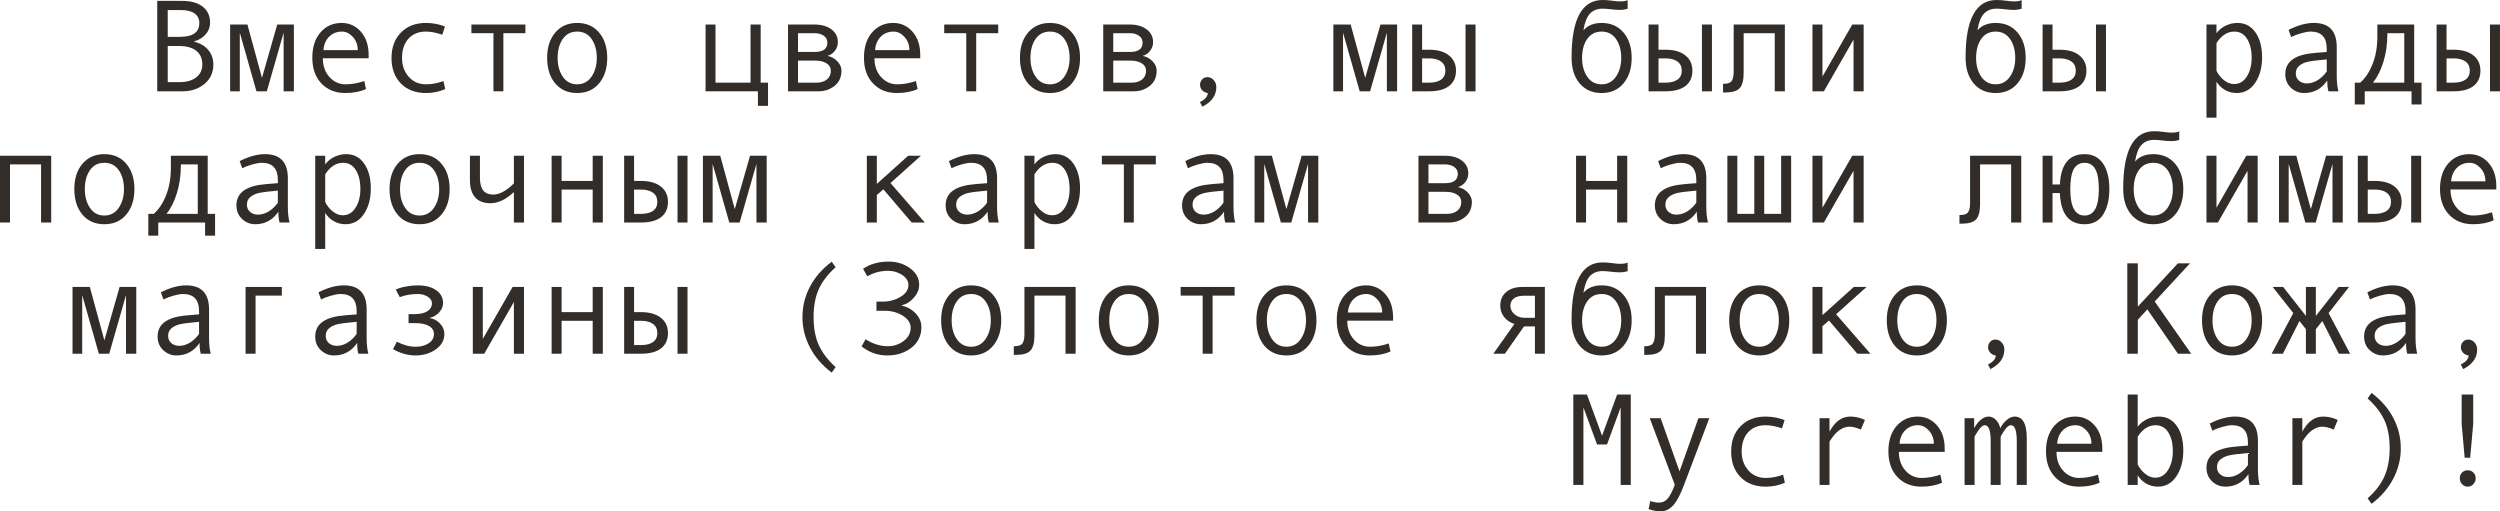<?xml version="1.0" encoding="UTF-8"?> <svg xmlns="http://www.w3.org/2000/svg" viewBox="0 0 228.641 46.764" fill="none"><path d="M17.748 3.814C18.299 3.943 18.73 4.193 19.043 4.564C19.355 4.936 19.512 5.377 19.512 5.889C19.512 6.639 19.238 7.236 18.691 7.682C18.148 8.127 17.494 8.35 16.729 8.35H14.379V0.082H16.67C17.467 0.082 18.09 0.258 18.539 0.609C18.988 0.957 19.213 1.449 19.213 2.086C19.213 2.477 19.082 2.824 18.82 3.129C18.562 3.434 18.205 3.654 17.748 3.791V3.814ZM15.34 3.369H16.465C17.641 3.369 18.229 2.949 18.229 2.109C18.229 1.727 18.084 1.434 17.795 1.23C17.506 1.023 17.082 0.92 16.523 0.92H15.34V3.369ZM15.34 7.512H16.43C17.066 7.512 17.57 7.367 17.941 7.078C18.316 6.789 18.504 6.393 18.504 5.889C18.504 5.354 18.32 4.939 17.953 4.646C17.586 4.354 17.055 4.207 16.359 4.207H15.34V7.512Z" fill="#322D29"></path><path d="M26.877 8.35H25.939V2.988L24.404 8.35H23.455L21.932 2.988V8.35H21.047V2.244H22.629L23.959 7.125L25.354 2.244H26.877V8.35Z" fill="#322D29"></path><path d="M33.715 5.326H29.525C29.525 6.018 29.725 6.588 30.123 7.037C30.525 7.486 31.018 7.711 31.6 7.711C32.154 7.711 32.727 7.611 33.316 7.412L33.474 8.145C32.935 8.387 32.307 8.508 31.588 8.508C30.682 8.508 29.951 8.217 29.396 7.635C28.842 7.053 28.564 6.268 28.564 5.279C28.564 4.311 28.812 3.539 29.308 2.965C29.808 2.387 30.453 2.098 31.242 2.098C31.945 2.098 32.533 2.365 33.006 2.9C33.478 3.436 33.715 4.148 33.715 5.039V5.326ZM32.719 4.582C32.719 4.105 32.57 3.705 32.274 3.381C31.976 3.053 31.645 2.889 31.277 2.889C30.805 2.889 30.412 3.045 30.1 3.357C29.791 3.67 29.619 4.078 29.584 4.582H32.719Z" fill="#322D29"></path><path d="M40.717 8.145C40.186 8.387 39.602 8.508 38.965 8.508C38.004 8.508 37.236 8.217 36.662 7.635C36.092 7.049 35.807 6.271 35.807 5.303C35.807 4.334 36.094 3.559 36.668 2.977C37.246 2.391 38.004 2.098 38.941 2.098C39.555 2.098 40.139 2.205 40.693 2.42L40.453 3.176C39.898 2.984 39.398 2.889 38.953 2.889C38.281 2.889 37.748 3.105 37.354 3.539C36.963 3.973 36.768 4.561 36.768 5.303C36.768 5.982 36.971 6.555 37.377 7.02C37.783 7.48 38.312 7.711 38.965 7.711C39.48 7.711 40.012 7.611 40.559 7.412L40.717 8.145Z" fill="#322D29"></path><path d="M48.053 3.035H46.037V8.35H45.129V3.035H43.113V2.244H48.053V3.035Z" fill="#322D29"></path><path d="M52.787 2.098C53.627 2.098 54.295 2.391 54.791 2.977C55.287 3.562 55.535 4.334 55.535 5.291C55.535 6.256 55.287 7.033 54.791 7.623C54.295 8.213 53.627 8.508 52.787 8.508C51.943 8.508 51.273 8.215 50.777 7.629C50.285 7.039 50.039 6.26 50.039 5.291C50.039 4.33 50.287 3.559 50.783 2.977C51.279 2.391 51.947 2.098 52.787 2.098ZM52.787 7.711C53.342 7.711 53.779 7.477 54.1 7.008C54.42 6.539 54.58 5.971 54.58 5.303C54.58 4.6 54.422 4.021 54.105 3.568C53.789 3.115 53.35 2.889 52.787 2.889C52.221 2.889 51.781 3.113 51.469 3.562C51.156 4.008 51 4.588 51 5.303C51 5.982 51.158 6.555 51.475 7.02C51.791 7.48 52.229 7.711 52.787 7.711Z" fill="#322D29"></path><path d="M70.242 9.68H69.316V8.35H64.529V2.244H65.437V7.559H68.643V2.244H69.568V7.559H70.242V9.68Z" fill="#322D29"></path><path d="M75.68 5.109C76.047 5.187 76.351 5.357 76.594 5.619C76.836 5.881 76.957 6.158 76.957 6.451C76.957 7.057 76.746 7.525 76.324 7.857C75.906 8.186 75.42 8.35 74.865 8.35H72.07V2.244H74.496C75.133 2.244 75.647 2.391 76.037 2.684C76.432 2.977 76.629 3.369 76.629 3.861C76.629 4.154 76.537 4.418 76.353 4.652C76.17 4.887 75.945 5.039 75.68 5.109ZM72.984 4.752H74.52C75.285 4.752 75.668 4.467 75.668 3.896C75.668 3.631 75.559 3.422 75.34 3.27C75.121 3.113 74.836 3.035 74.484 3.035H72.984V4.752ZM72.984 7.559H74.701C75.076 7.559 75.383 7.463 75.621 7.271C75.863 7.08 75.984 6.816 75.984 6.48C75.984 6.184 75.851 5.953 75.586 5.789C75.324 5.625 74.98 5.543 74.555 5.543H72.984V7.559Z" fill="#322D29"></path><path d="M84.164 5.326H79.974C79.974 6.018 80.174 6.588 80.572 7.037C80.975 7.486 81.467 7.711 82.049 7.711C82.603 7.711 83.176 7.611 83.766 7.412L83.924 8.145C83.385 8.387 82.756 8.508 82.037 8.508C81.131 8.508 80.4 8.217 79.846 7.635C79.291 7.053 79.014 6.268 79.014 5.279C79.014 4.311 79.262 3.539 79.758 2.965C80.258 2.387 80.902 2.098 81.691 2.098C82.395 2.098 82.982 2.365 83.455 2.9C83.928 3.436 84.164 4.148 84.164 5.039V5.326ZM83.168 4.582C83.168 4.105 83.02 3.705 82.723 3.381C82.426 3.053 82.094 2.889 81.727 2.889C81.254 2.889 80.861 3.045 80.549 3.357C80.24 3.67 80.068 4.078 80.033 4.582H83.168Z" fill="#322D29"></path><path d="M91.295 3.035H89.279V8.35H88.371V3.035H86.355V2.244H91.295V3.035Z" fill="#322D29"></path><path d="M96.029 2.098C96.869 2.098 97.537 2.391 98.033 2.977C98.529 3.562 98.777 4.334 98.777 5.291C98.777 6.256 98.529 7.033 98.033 7.623C97.537 8.213 96.869 8.508 96.029 8.508C95.185 8.508 94.516 8.215 94.02 7.629C93.527 7.039 93.281 6.26 93.281 5.291C93.281 4.33 93.529 3.559 94.025 2.977C94.522 2.391 95.189 2.098 96.029 2.098ZM96.029 7.711C96.584 7.711 97.022 7.477 97.342 7.008C97.662 6.539 97.822 5.971 97.822 5.303C97.822 4.6 97.664 4.021 97.348 3.568C97.031 3.115 96.592 2.889 96.029 2.889C95.463 2.889 95.024 3.113 94.711 3.562C94.398 4.008 94.242 4.588 94.242 5.303C94.242 5.982 94.4 6.555 94.717 7.02C95.033 7.48 95.471 7.711 96.029 7.711Z" fill="#322D29"></path><path d="M104.508 5.109C104.875 5.187 105.18 5.357 105.422 5.619C105.664 5.881 105.785 6.158 105.785 6.451C105.785 7.057 105.574 7.525 105.152 7.857C104.734 8.186 104.248 8.35 103.693 8.35H100.898V2.244H103.324C103.961 2.244 104.475 2.391 104.865 2.684C105.26 2.977 105.457 3.369 105.457 3.861C105.457 4.154 105.365 4.418 105.182 4.652C104.998 4.887 104.773 5.039 104.508 5.109ZM101.813 4.752H103.348C104.113 4.752 104.496 4.467 104.496 3.896C104.496 3.631 104.387 3.422 104.168 3.27C103.949 3.113 103.664 3.035 103.313 3.035H101.813V4.752ZM101.813 7.559H103.529C103.904 7.559 104.211 7.463 104.449 7.271C104.691 7.08 104.813 6.816 104.813 6.48C104.813 6.184 104.68 5.953 104.414 5.789C104.152 5.625 103.809 5.543 103.383 5.543H101.813V7.559Z" fill="#322D29"></path><path d="M110.455 8.508C110.252 8.484 110.084 8.4 109.951 8.256C109.818 8.111 109.752 7.947 109.752 7.764C109.752 7.564 109.816 7.396 109.945 7.26C110.074 7.123 110.236 7.055 110.432 7.055C110.65 7.055 110.84 7.145 111 7.324C111.16 7.5 111.24 7.713 111.24 7.963C111.24 8.729 110.814 9.326 109.963 9.756L109.74 9.334C110.217 9.1 110.455 8.824 110.455 8.508Z" fill="#322D29"></path><path d="M127.775 8.35H126.838V2.988L125.303 8.35H124.354L122.83 2.988V8.35H121.945V2.244H123.527L124.858 7.125L126.252 2.244H127.775V8.35Z" fill="#322D29"></path><path d="M134.947 8.35H134.033V2.244H134.947V8.35ZM130.061 4.547H130.699C131.477 4.547 132.08 4.719 132.51 5.063C132.943 5.402 133.16 5.869 133.16 6.463C133.16 7.068 132.949 7.535 132.527 7.863C132.106 8.188 131.5 8.35 130.711 8.35H129.152V2.244H130.061V4.547ZM130.061 7.559H130.699C131.168 7.559 131.533 7.467 131.795 7.283C132.057 7.096 132.188 6.822 132.188 6.463C132.188 6.096 132.055 5.816 131.789 5.625C131.527 5.434 131.164 5.338 130.699 5.338H130.061V7.559Z" fill="#322D29"></path><path d="M144.814 2.771C145.209 2.322 145.764 2.098 146.478 2.098C147.318 2.098 147.986 2.391 148.482 2.977C148.978 3.562 149.227 4.334 149.227 5.291C149.227 6.256 148.978 7.033 148.482 7.623C147.986 8.213 147.318 8.508 146.478 8.508C145.635 8.508 144.965 8.215 144.469 7.629C143.977 7.039 143.73 6.26 143.73 5.291V5.256C143.73 1.752 144.676 0 146.566 0C146.844 0 147.146 0.023 147.475 0.07C147.744 0.109 147.976 0.129 148.172 0.129C148.473 0.129 148.701 0.09 148.858 0.012V0.803C148.615 0.873 148.387 0.908 148.172 0.908C147.918 0.908 147.621 0.887 147.281 0.844C146.992 0.809 146.758 0.791 146.578 0.791C146.086 0.791 145.697 0.943 145.412 1.248C145.127 1.549 144.928 2.057 144.814 2.771ZM146.478 7.711C147.033 7.711 147.471 7.477 147.791 7.008C148.111 6.539 148.272 5.971 148.272 5.303C148.272 4.6 148.113 4.021 147.797 3.568C147.48 3.115 147.041 2.889 146.478 2.889C145.912 2.889 145.473 3.113 145.16 3.562C144.848 4.008 144.691 4.588 144.691 5.303C144.691 5.982 144.85 6.555 145.166 7.02C145.482 7.48 145.92 7.711 146.478 7.711Z" fill="#322D29"></path><path d="M156.568 8.35H155.654V2.244H156.568V8.35ZM151.682 4.547H152.32C153.098 4.547 153.701 4.719 154.131 5.063C154.565 5.402 154.781 5.869 154.781 6.463C154.781 7.068 154.57 7.535 154.149 7.863C153.726 8.188 153.121 8.35 152.332 8.35H150.773V2.244H151.682V4.547ZM151.682 7.559H152.32C152.789 7.559 153.154 7.467 153.416 7.283C153.678 7.096 153.809 6.822 153.809 6.463C153.809 6.096 153.676 5.816 153.41 5.625C153.148 5.434 152.785 5.338 152.32 5.338H151.682V7.559Z" fill="#322D29"></path><path d="M163.236 8.35H162.311V3.035H159.469V6.645C159.469 7.344 159.344 7.82 159.094 8.074C158.848 8.328 158.42 8.455 157.811 8.455H157.582V7.664H157.641C158.012 7.664 158.256 7.578 158.373 7.406C158.494 7.234 158.555 6.949 158.555 6.551V2.244H163.236V8.35Z" fill="#322D29"></path><path d="M170.443 8.35H169.518V3.621L166.805 8.35H165.762V2.244H166.676V6.996L169.4 2.244H170.443V8.35Z" fill="#322D29"></path><path d="M180.849 2.771C181.244 2.322 181.799 2.098 182.514 2.098C183.354 2.098 184.021 2.391 184.517 2.977C185.014 3.562 185.262 4.334 185.262 5.291C185.262 6.256 185.014 7.033 184.517 7.623C184.021 8.213 183.354 8.508 182.514 8.508C181.67 8.508 181 8.215 180.504 7.629C180.012 7.039 179.766 6.26 179.766 5.291V5.256C179.766 1.752 180.711 0 182.602 0C182.879 0 183.182 0.023 183.51 0.07C183.779 0.109 184.012 0.129 184.207 0.129C184.508 0.129 184.736 0.09 184.893 0.012V0.803C184.65 0.873 184.422 0.908 184.207 0.908C183.953 0.908 183.656 0.887 183.316 0.844C183.027 0.809 182.793 0.791 182.613 0.791C182.121 0.791 181.732 0.943 181.447 1.248C181.162 1.549 180.963 2.057 180.849 2.771ZM182.514 7.711C183.068 7.711 183.506 7.477 183.826 7.008C184.146 6.539 184.307 5.971 184.307 5.303C184.307 4.6 184.148 4.021 183.832 3.568C183.516 3.115 183.076 2.889 182.514 2.889C181.947 2.889 181.508 3.113 181.195 3.562C180.883 4.008 180.727 4.588 180.727 5.303C180.727 5.982 180.885 6.555 181.201 7.02C181.518 7.48 181.955 7.711 182.514 7.711Z" fill="#322D29"></path><path d="M192.604 8.35H191.69V2.244H192.604V8.35ZM187.717 4.547H188.355C189.133 4.547 189.736 4.719 190.166 5.063C190.6 5.402 190.816 5.869 190.816 6.463C190.816 7.068 190.606 7.535 190.184 7.863C189.762 8.188 189.156 8.35 188.367 8.35H186.809V2.244H187.717V4.547ZM187.717 7.559H188.355C188.824 7.559 189.189 7.467 189.451 7.283C189.713 7.096 189.844 6.822 189.844 6.463C189.844 6.096 189.711 5.816 189.445 5.625C189.184 5.434 188.82 5.338 188.355 5.338H187.717V7.559Z" fill="#322D29"></path><path d="M202.711 3.035C202.914 2.754 203.188 2.527 203.531 2.355C203.879 2.184 204.244 2.098 204.627 2.098C205.33 2.098 205.881 2.389 206.279 2.971C206.682 3.549 206.883 4.303 206.883 5.232C206.883 6.17 206.672 6.951 206.25 7.576C205.832 8.197 205.268 8.508 204.557 8.508C204.178 8.508 203.822 8.414 203.49 8.227C203.162 8.035 202.902 7.783 202.711 7.471V10.764H201.797V2.244H202.711V3.035ZM202.711 3.943V6.48C202.883 6.824 203.115 7.111 203.408 7.342C203.701 7.572 204.004 7.687 204.317 7.687C204.809 7.687 205.199 7.457 205.488 6.996C205.781 6.535 205.928 5.963 205.928 5.279C205.928 4.576 205.789 4.002 205.512 3.557C205.234 3.111 204.848 2.889 204.351 2.889C203.707 2.889 203.16 3.24 202.711 3.943Z" fill="#322D29"></path><path d="M213.861 8.35H212.953C212.879 8.104 212.842 7.775 212.842 7.365C212.322 8.127 211.615 8.508 210.721 8.508C210.268 8.508 209.867 8.348 209.52 8.027C209.176 7.703 209.004 7.287 209.004 6.779C209.004 6.479 209.064 6.213 209.185 5.982C209.307 5.752 209.484 5.559 209.719 5.402C209.953 5.242 210.238 5.117 210.574 5.027C210.91 4.934 211.309 4.869 211.769 4.834L212.795 4.752V4.459C212.795 3.412 212.307 2.889 211.33 2.889C211.1 2.889 210.807 2.939 210.451 3.041C210.099 3.139 209.797 3.256 209.543 3.393L209.303 2.736C210.135 2.311 210.908 2.098 211.623 2.098C213.014 2.098 213.709 2.834 213.709 4.307V6.932C213.709 7.463 213.76 7.936 213.861 8.35ZM212.795 6.539V5.432C211.971 5.506 211.404 5.576 211.096 5.643C210.791 5.705 210.525 5.824 210.299 6C210.076 6.176 209.965 6.414 209.965 6.715C209.965 6.988 210.061 7.209 210.252 7.377C210.443 7.545 210.687 7.629 210.984 7.629C211.309 7.629 211.631 7.533 211.951 7.342C212.271 7.146 212.553 6.879 212.795 6.539Z" fill="#322D29"></path><path d="M221.467 9.551H220.553V8.35H216.27V9.551H215.361V7.559H215.853C216.318 7.16 216.695 6.594 216.984 5.859C217.277 5.125 217.424 4.291 217.424 3.357V2.244H220.793V7.559H221.467V9.551ZM219.885 7.559V3.035H218.338V3.141C218.338 4.059 218.215 4.906 217.969 5.684C217.727 6.457 217.412 7.082 217.025 7.559H219.885Z" fill="#322D29"></path><path d="M228.639 8.35H227.725V2.244H228.639V8.35ZM223.752 4.547H224.391C225.168 4.547 225.771 4.719 226.201 5.063C226.635 5.402 226.851 5.869 226.851 6.463C226.851 7.068 226.641 7.535 226.219 7.863C225.797 8.188 225.192 8.35 224.402 8.35H222.844V2.244H223.752V4.547ZM223.752 7.559H224.391C224.859 7.559 225.225 7.467 225.486 7.283C225.748 7.096 225.879 6.822 225.879 6.463C225.879 6.096 225.746 5.816 225.48 5.625C225.219 5.434 224.855 5.338 224.391 5.338H223.752V7.559Z" fill="#322D29"></path><path d="M4.682 20.35H3.756V15.035H0.914V20.35H0V14.244H4.682V20.35Z" fill="#322D29"></path><path d="M9.545 14.098C10.385 14.098 11.053 14.391 11.549 14.977C12.045 15.563 12.293 16.334 12.293 17.291C12.293 18.256 12.045 19.033 11.549 19.623C11.053 20.213 10.385 20.508 9.545 20.508C8.701 20.508 8.031 20.215 7.535 19.629C7.043 19.039 6.797 18.26 6.797 17.291C6.797 16.33 7.045 15.559 7.541 14.977C8.037 14.391 8.705 14.098 9.545 14.098ZM9.545 19.711C10.1 19.711 10.537 19.477 10.857 19.008C11.178 18.539 11.338 17.971 11.338 17.303C11.338 16.6 11.18 16.021 10.863 15.568C10.547 15.115 10.107 14.889 9.545 14.889C8.979 14.889 8.539 15.113 8.227 15.563C7.914 16.008 7.758 16.588 7.758 17.303C7.758 17.982 7.916 18.555 8.232 19.02C8.549 19.48 8.986 19.711 9.545 19.711Z" fill="#322D29"></path><path d="M19.67 21.551H18.756V20.35H14.473V21.551H13.564V19.559H14.057C14.521 19.16 14.898 18.594 15.188 17.859C15.48 17.125 15.627 16.291 15.627 15.357V14.244H18.996V19.559H19.67V21.551ZM18.088 19.559V15.035H16.541V15.141C16.541 16.059 16.418 16.906 16.172 17.684C15.93 18.457 15.615 19.082 15.229 19.559H18.088Z" fill="#322D29"></path><path d="M26.479 20.35H25.57C25.496 20.104 25.459 19.775 25.459 19.365C24.939 20.127 24.232 20.508 23.338 20.508C22.885 20.508 22.484 20.348 22.137 20.027C21.793 19.703 21.621 19.287 21.621 18.779C21.621 18.479 21.682 18.213 21.803 17.982C21.924 17.752 22.102 17.559 22.336 17.402C22.57 17.242 22.855 17.117 23.191 17.027C23.527 16.934 23.926 16.869 24.387 16.834L25.412 16.752V16.459C25.412 15.412 24.924 14.889 23.947 14.889C23.717 14.889 23.424 14.939 23.068 15.041C22.717 15.139 22.414 15.256 22.16 15.393L21.92 14.736C22.752 14.311 23.525 14.098 24.24 14.098C25.631 14.098 26.326 14.834 26.326 16.307V18.932C26.326 19.463 26.377 19.936 26.479 20.35ZM25.412 18.539V17.432C24.588 17.506 24.021 17.576 23.713 17.643C23.408 17.705 23.143 17.824 22.916 18C22.693 18.176 22.582 18.414 22.582 18.715C22.582 18.988 22.678 19.209 22.869 19.377C23.061 19.545 23.305 19.629 23.602 19.629C23.926 19.629 24.248 19.533 24.568 19.342C24.889 19.146 25.17 18.879 25.412 18.539Z" fill="#322D29"></path><path d="M29.742 15.035C29.945 14.754 30.219 14.527 30.562 14.355C30.91 14.184 31.275 14.098 31.658 14.098C32.361 14.098 32.912 14.389 33.311 14.971C33.713 15.549 33.914 16.303 33.914 17.232C33.914 18.17 33.703 18.951 33.281 19.576C32.863 20.197 32.299 20.508 31.588 20.508C31.209 20.508 30.853 20.414 30.521 20.227C30.193 20.035 29.934 19.783 29.742 19.471V22.764H28.828V14.244H29.742V15.035ZM29.742 15.943V18.48C29.914 18.824 30.147 19.111 30.439 19.342C30.732 19.572 31.035 19.688 31.348 19.688C31.84 19.688 32.231 19.457 32.519 18.996C32.813 18.535 32.959 17.963 32.959 17.279C32.959 16.576 32.82 16.002 32.543 15.557C32.266 15.111 31.879 14.889 31.383 14.889C30.738 14.889 30.191 15.24 29.742 15.943Z" fill="#322D29"></path><path d="M38.373 14.098C39.213 14.098 39.881 14.391 40.377 14.977C40.873 15.563 41.121 16.334 41.121 17.291C41.121 18.256 40.873 19.033 40.377 19.623C39.881 20.213 39.213 20.508 38.373 20.508C37.529 20.508 36.859 20.215 36.363 19.629C35.871 19.039 35.625 18.26 35.625 17.291C35.625 16.33 35.873 15.559 36.369 14.977C36.865 14.391 37.533 14.098 38.373 14.098ZM38.373 19.711C38.928 19.711 39.365 19.477 39.686 19.008C40.006 18.539 40.166 17.971 40.166 17.303C40.166 16.6 40.008 16.021 39.692 15.568C39.375 15.115 38.936 14.889 38.373 14.889C37.807 14.889 37.367 15.113 37.055 15.563C36.742 16.008 36.586 16.588 36.586 17.303C36.586 17.982 36.744 18.555 37.061 19.02C37.377 19.48 37.814 19.711 38.373 19.711Z" fill="#322D29"></path><path d="M47.924 20.35H46.998V17.566C46.275 18.246 45.559 18.586 44.848 18.586C44.242 18.586 43.779 18.408 43.459 18.053C43.139 17.693 42.978 17.172 42.978 16.488V14.244H43.893V16.219C43.893 16.762 43.992 17.16 44.191 17.414C44.391 17.668 44.703 17.795 45.129 17.795C45.68 17.795 46.303 17.455 46.998 16.775V14.244H47.924V20.35Z" fill="#322D29"></path><path d="M55.131 20.35H54.205V17.338H51.363V20.35H50.449V14.244H51.363V16.547H54.205V14.244H55.131V20.35Z" fill="#322D29"></path><path d="M62.877 20.35H61.963V14.244H62.877V20.35ZM57.99 16.547H58.629C59.406 16.547 60.01 16.719 60.439 17.062C60.873 17.402 61.09 17.869 61.09 18.463C61.09 19.068 60.879 19.535 60.457 19.863C60.035 20.187 59.43 20.35 58.641 20.35H57.082V14.244H57.99V16.547ZM57.99 19.559H58.629C59.098 19.559 59.463 19.467 59.725 19.283C59.986 19.096 60.117 18.822 60.117 18.463C60.117 18.096 59.984 17.816 59.719 17.625C59.457 17.434 59.094 17.338 58.629 17.338H57.99V19.559Z" fill="#322D29"></path><path d="M70.119 20.35H69.182V14.988L67.646 20.35H66.697L65.174 14.988V20.35H64.289V14.244H65.871L67.201 19.125L68.596 14.244H70.119V20.35Z" fill="#322D29"></path><path d="M84.58 20.35H83.379L80.789 17.314L80.191 17.83V20.35H79.277V14.244H80.191V16.822L83.057 14.244H84.223L81.44 16.74L84.58 20.35Z" fill="#322D29"></path><path d="M91.342 20.35H90.433C90.359 20.104 90.322 19.775 90.322 19.365C89.803 20.127 89.096 20.508 88.201 20.508C87.748 20.508 87.348 20.348 87 20.027C86.656 19.703 86.484 19.287 86.484 18.779C86.484 18.479 86.545 18.213 86.666 17.982C86.787 17.752 86.965 17.559 87.199 17.402C87.434 17.242 87.719 17.117 88.055 17.027C88.391 16.934 88.789 16.869 89.25 16.834L90.275 16.752V16.459C90.275 15.412 89.787 14.889 88.811 14.889C88.58 14.889 88.287 14.939 87.932 15.041C87.58 15.139 87.277 15.256 87.023 15.393L86.783 14.736C87.615 14.311 88.389 14.098 89.104 14.098C90.494 14.098 91.189 14.834 91.189 16.307V18.932C91.189 19.463 91.24 19.936 91.342 20.35ZM90.275 18.539V17.432C89.451 17.506 88.885 17.576 88.576 17.643C88.272 17.705 88.006 17.824 87.779 18C87.557 18.176 87.445 18.414 87.445 18.715C87.445 18.988 87.541 19.209 87.733 19.377C87.924 19.545 88.168 19.629 88.465 19.629C88.789 19.629 89.111 19.533 89.432 19.342C89.752 19.146 90.033 18.879 90.275 18.539Z" fill="#322D29"></path><path d="M94.605 15.035C94.809 14.754 95.082 14.527 95.426 14.355C95.773 14.184 96.139 14.098 96.522 14.098C97.224 14.098 97.775 14.389 98.174 14.971C98.576 15.549 98.777 16.303 98.777 17.232C98.777 18.17 98.566 18.951 98.145 19.576C97.727 20.197 97.162 20.508 96.451 20.508C96.072 20.508 95.717 20.414 95.385 20.227C95.057 20.035 94.797 19.783 94.605 19.471V22.764H93.691V14.244H94.605V15.035ZM94.605 15.943V18.48C94.777 18.824 95.01 19.111 95.303 19.342C95.596 19.572 95.898 19.688 96.211 19.688C96.703 19.688 97.094 19.457 97.383 18.996C97.676 18.535 97.822 17.963 97.822 17.279C97.822 16.576 97.684 16.002 97.406 15.557C97.129 15.111 96.742 14.889 96.246 14.889C95.602 14.889 95.055 15.24 94.605 15.943Z" fill="#322D29"></path><path d="M105.709 15.035H103.693V20.35H102.785V15.035H100.77V14.244H105.709V15.035Z" fill="#322D29"></path><path d="M112.963 20.35H112.055C111.98 20.104 111.943 19.775 111.943 19.365C111.424 20.127 110.717 20.508 109.822 20.508C109.369 20.508 108.969 20.348 108.621 20.027C108.277 19.703 108.106 19.287 108.106 18.779C108.106 18.479 108.166 18.213 108.287 17.982C108.408 17.752 108.586 17.559 108.82 17.402C109.055 17.242 109.34 17.117 109.676 17.027C110.012 16.934 110.41 16.869 110.871 16.834L111.896 16.752V16.459C111.896 15.412 111.408 14.889 110.432 14.889C110.201 14.889 109.908 14.939 109.553 15.041C109.201 15.139 108.898 15.256 108.645 15.393L108.404 14.736C109.236 14.311 110.01 14.098 110.725 14.098C112.115 14.098 112.811 14.834 112.811 16.307V18.932C112.811 19.463 112.861 19.936 112.963 20.35ZM111.896 18.539V17.432C111.072 17.506 110.506 17.576 110.197 17.643C109.893 17.705 109.627 17.824 109.4 18C109.178 18.176 109.066 18.414 109.066 18.715C109.066 18.988 109.162 19.209 109.353 19.377C109.545 19.545 109.789 19.629 110.086 19.629C110.41 19.629 110.733 19.533 111.053 19.342C111.373 19.146 111.654 18.879 111.896 18.539Z" fill="#322D29"></path><path d="M120.568 20.35H119.631V14.988L118.096 20.35H117.146L115.623 14.988V20.35H114.738V14.244H116.32L117.65 19.125L119.045 14.244H120.568V20.35Z" fill="#322D29"></path><path d="M133.336 17.109C133.703 17.188 134.008 17.357 134.25 17.619C134.492 17.881 134.613 18.158 134.613 18.451C134.613 19.057 134.402 19.525 133.98 19.857C133.563 20.186 133.076 20.35 132.522 20.35H129.726V14.244H132.152C132.789 14.244 133.303 14.391 133.693 14.684C134.088 14.977 134.285 15.369 134.285 15.861C134.285 16.154 134.193 16.418 134.01 16.652C133.826 16.887 133.602 17.039 133.336 17.109ZM130.641 16.752H132.176C132.941 16.752 133.324 16.467 133.324 15.896C133.324 15.631 133.215 15.422 132.996 15.27C132.777 15.113 132.492 15.035 132.141 15.035H130.641V16.752ZM130.641 19.559H132.357C132.733 19.559 133.039 19.463 133.277 19.271C133.52 19.08 133.641 18.816 133.641 18.48C133.641 18.184 133.508 17.953 133.242 17.789C132.98 17.625 132.637 17.543 132.211 17.543H130.641V19.559Z" fill="#322D29"></path><path d="M148.822 20.35H147.897V17.338H145.055V20.35H144.141V14.244H145.055V16.547H147.897V14.244H148.822V20.35Z" fill="#322D29"></path><path d="M156.205 20.35H155.297C155.223 20.104 155.186 19.775 155.186 19.365C154.666 20.127 153.959 20.508 153.065 20.508C152.611 20.508 152.211 20.348 151.863 20.027C151.52 19.703 151.348 19.287 151.348 18.779C151.348 18.479 151.408 18.213 151.529 17.982C151.65 17.752 151.828 17.559 152.063 17.402C152.297 17.242 152.582 17.117 152.918 17.027C153.254 16.934 153.652 16.869 154.113 16.834L155.139 16.752V16.459C155.139 15.412 154.65 14.889 153.674 14.889C153.443 14.889 153.15 14.939 152.795 15.041C152.443 15.139 152.141 15.256 151.887 15.393L151.646 14.736C152.479 14.311 153.252 14.098 153.967 14.098C155.357 14.098 156.053 14.834 156.053 16.307V18.932C156.053 19.463 156.104 19.936 156.205 20.35ZM155.139 18.539V17.432C154.314 17.506 153.748 17.576 153.439 17.643C153.135 17.705 152.869 17.824 152.642 18C152.42 18.176 152.309 18.414 152.309 18.715C152.309 18.988 152.404 19.209 152.596 19.377C152.787 19.545 153.031 19.629 153.328 19.629C153.652 19.629 153.975 19.533 154.295 19.342C154.615 19.146 154.896 18.879 155.139 18.539Z" fill="#322D29"></path><path d="M163.811 20.35H157.98V14.244H158.889V19.559H160.441V14.244H161.35V19.559H162.897V14.244H163.811V20.35Z" fill="#322D29"></path><path d="M170.443 20.35H169.518V15.621L166.805 20.35H165.762V14.244H166.676V18.996L169.4 14.244H170.443V20.35Z" fill="#322D29"></path><path d="M184.857 20.35H183.932V15.035H181.09V18.645C181.09 19.344 180.965 19.82 180.715 20.074C180.469 20.328 180.041 20.455 179.432 20.455H179.203V19.664H179.262C179.633 19.664 179.877 19.578 179.994 19.406C180.115 19.234 180.176 18.949 180.176 18.551V14.244H184.857V20.35Z" fill="#322D29"></path><path d="M188.391 16.869C188.477 15.021 189.228 14.098 190.647 14.098C191.373 14.098 191.932 14.379 192.322 14.941C192.717 15.504 192.914 16.287 192.914 17.291C192.914 18.264 192.723 19.043 192.34 19.629C191.961 20.215 191.396 20.508 190.647 20.508C189.217 20.508 188.465 19.559 188.391 17.66H187.717V20.35H186.809V14.244H187.717V16.869H188.391ZM190.647 19.711C191.518 19.711 191.953 18.908 191.953 17.303C191.953 16.459 191.844 15.846 191.625 15.463C191.41 15.08 191.084 14.889 190.647 14.889C190.209 14.889 189.881 15.08 189.662 15.463C189.447 15.846 189.34 16.459 189.34 17.303C189.34 18.908 189.775 19.711 190.647 19.711Z" fill="#322D29"></path><path d="M195.264 14.771C195.658 14.322 196.213 14.098 196.928 14.098C197.768 14.098 198.436 14.391 198.932 14.977C199.428 15.563 199.676 16.334 199.676 17.291C199.676 18.256 199.428 19.033 198.932 19.623C198.436 20.213 197.768 20.508 196.928 20.508C196.084 20.508 195.414 20.215 194.918 19.629C194.426 19.039 194.18 18.26 194.18 17.291V17.256C194.18 13.752 195.125 12 197.016 12C197.293 12 197.596 12.023 197.924 12.07C198.193 12.109 198.426 12.129 198.621 12.129C198.922 12.129 199.15 12.09 199.307 12.012V12.803C199.065 12.873 198.836 12.908 198.621 12.908C198.367 12.908 198.07 12.887 197.73 12.844C197.441 12.809 197.207 12.791 197.027 12.791C196.535 12.791 196.146 12.943 195.861 13.248C195.576 13.549 195.377 14.057 195.264 14.771ZM196.928 19.711C197.483 19.711 197.92 19.477 198.24 19.008C198.561 18.539 198.721 17.971 198.721 17.303C198.721 16.6 198.563 16.021 198.246 15.568C197.93 15.115 197.49 14.889 196.928 14.889C196.361 14.889 195.922 15.113 195.609 15.563C195.297 16.008 195.141 16.588 195.141 17.303C195.141 17.982 195.299 18.555 195.615 19.02C195.932 19.48 196.369 19.711 196.928 19.711Z" fill="#322D29"></path><path d="M206.478 20.35H205.553V15.621L202.84 20.35H201.797V14.244H202.711V18.996L205.435 14.244H206.478V20.35Z" fill="#322D29"></path><path d="M214.26 20.35H213.322V14.988L211.787 20.35H210.838L209.314 14.988V20.35H208.43V14.244H210.012L211.342 19.125L212.736 14.244H214.26V20.35Z" fill="#322D29"></path><path d="M221.432 20.35H220.518V14.244H221.432V20.35ZM216.545 16.547H217.184C217.961 16.547 218.564 16.719 218.994 17.062C219.428 17.402 219.644 17.869 219.644 18.463C219.644 19.068 219.434 19.535 219.012 19.863C218.59 20.187 217.984 20.35 217.195 20.35H215.637V14.244H216.545V16.547ZM216.545 19.559H217.184C217.652 19.559 218.017 19.467 218.279 19.283C218.541 19.096 218.672 18.822 218.672 18.463C218.672 18.096 218.539 17.816 218.273 17.625C218.012 17.434 217.648 17.338 217.184 17.338H216.545V19.559Z" fill="#322D29"></path><path d="M228.305 17.326H224.115C224.115 18.018 224.314 18.588 224.713 19.037C225.115 19.486 225.607 19.711 226.19 19.711C226.744 19.711 227.317 19.611 227.906 19.412L228.064 20.145C227.525 20.387 226.896 20.508 226.178 20.508C225.271 20.508 224.541 20.217 223.986 19.635C223.432 19.053 223.154 18.268 223.154 17.279C223.154 16.311 223.402 15.539 223.898 14.965C224.398 14.387 225.043 14.098 225.832 14.098C226.535 14.098 227.123 14.365 227.596 14.9C228.068 15.436 228.305 16.148 228.305 17.039V17.326ZM227.309 16.582C227.309 16.105 227.16 15.705 226.863 15.381C226.566 15.053 226.234 14.889 225.867 14.889C225.394 14.889 225.002 15.045 224.69 15.357C224.381 15.67 224.209 16.078 224.174 16.582H227.309Z" fill="#322D29"></path><path d="M12.463 32.35H11.525V26.988L9.99 32.35H9.041L7.518 26.988V32.35H6.633V26.244H8.215L9.545 31.125L10.939 26.244H12.463V32.35Z" fill="#322D29"></path><path d="M19.271 32.35H18.363C18.289 32.103 18.252 31.775 18.252 31.365C17.732 32.127 17.025 32.508 16.131 32.508C15.678 32.508 15.277 32.348 14.93 32.027C14.586 31.703 14.414 31.287 14.414 30.779C14.414 30.478 14.475 30.213 14.596 29.982C14.717 29.752 14.895 29.559 15.129 29.402C15.363 29.242 15.648 29.117 15.984 29.027C16.32 28.934 16.719 28.869 17.18 28.834L18.205 28.752V28.459C18.205 27.412 17.717 26.889 16.74 26.889C16.51 26.889 16.217 26.939 15.861 27.041C15.51 27.139 15.207 27.256 14.953 27.393L14.713 26.736C15.545 26.311 16.318 26.098 17.033 26.098C18.424 26.098 19.119 26.834 19.119 28.307V30.932C19.119 31.463 19.17 31.935 19.271 32.35ZM18.205 30.539V29.432C17.381 29.506 16.814 29.576 16.506 29.643C16.201 29.705 15.936 29.824 15.709 30C15.486 30.176 15.375 30.414 15.375 30.715C15.375 30.988 15.471 31.209 15.662 31.377C15.854 31.545 16.098 31.629 16.395 31.629C16.719 31.629 17.041 31.533 17.361 31.342C17.682 31.147 17.963 30.879 18.205 30.539Z" fill="#322D29"></path><path d="M25.775 27.035H23.373V32.35H22.459V26.244H25.775V27.035Z" fill="#322D29"></path><path d="M33.686 32.35H32.777C32.703 32.103 32.666 31.775 32.666 31.365C32.146 32.127 31.439 32.508 30.545 32.508C30.092 32.508 29.691 32.348 29.344 32.027C29 31.703 28.828 31.287 28.828 30.779C28.828 30.478 28.889 30.213 29.01 29.982C29.131 29.752 29.308 29.559 29.543 29.402C29.777 29.242 30.063 29.117 30.398 29.027C30.734 28.934 31.133 28.869 31.594 28.834L32.619 28.752V28.459C32.619 27.412 32.131 26.889 31.154 26.889C30.924 26.889 30.631 26.939 30.275 27.041C29.924 27.139 29.621 27.256 29.367 27.393L29.127 26.736C29.959 26.311 30.732 26.098 31.447 26.098C32.838 26.098 33.533 26.834 33.533 28.307V30.932C33.533 31.463 33.584 31.935 33.686 32.35ZM32.619 30.539V29.432C31.795 29.506 31.229 29.576 30.92 29.643C30.615 29.705 30.35 29.824 30.123 30C29.9 30.176 29.789 30.414 29.789 30.715C29.789 30.988 29.885 31.209 30.076 31.377C30.268 31.545 30.512 31.629 30.809 31.629C31.133 31.629 31.455 31.533 31.775 31.342C32.096 31.147 32.377 30.879 32.619 30.539Z" fill="#322D29"></path><path d="M39.287 29.086C39.658 29.141 39.977 29.308 40.242 29.59C40.508 29.867 40.641 30.184 40.641 30.539C40.641 31.109 40.381 31.58 39.861 31.951C39.342 32.322 38.723 32.508 38.004 32.508C37.305 32.508 36.617 32.315 35.941 31.928L36.299 31.248C36.877 31.557 37.449 31.711 38.016 31.711C38.492 31.711 38.889 31.605 39.205 31.394C39.525 31.18 39.686 30.902 39.686 30.562C39.686 30.238 39.537 29.99 39.24 29.818C38.943 29.643 38.539 29.555 38.027 29.555H37.365V28.729H37.934C38.422 28.729 38.805 28.641 39.082 28.465C39.363 28.289 39.504 28.045 39.504 27.732C39.504 27.502 39.377 27.305 39.123 27.141C38.869 26.973 38.568 26.889 38.221 26.889C37.619 26.889 37.067 26.984 36.563 27.176L36.193 26.484C36.412 26.375 36.715 26.283 37.102 26.209C37.488 26.135 37.85 26.098 38.185 26.098C38.904 26.098 39.473 26.246 39.891 26.543C40.312 26.836 40.523 27.232 40.523 27.732C40.523 28.018 40.406 28.293 40.172 28.559C39.941 28.82 39.647 28.992 39.287 29.074V29.086Z" fill="#322D29"></path><path d="M47.924 32.35H46.998V27.621L44.285 32.35H43.242V26.244H44.156V30.996L46.881 26.244H47.924V32.35Z" fill="#322D29"></path><path d="M55.131 32.35H54.205V29.338H51.363V32.35H50.449V26.244H51.363V28.547H54.205V26.244H55.131V32.35Z" fill="#322D29"></path><path d="M62.877 32.35H61.963V26.244H62.877V32.35ZM57.99 28.547H58.629C59.406 28.547 60.01 28.719 60.439 29.063C60.873 29.402 61.09 29.869 61.09 30.463C61.09 31.068 60.879 31.535 60.457 31.863C60.035 32.188 59.43 32.35 58.641 32.35H57.082V26.244H57.99V28.547ZM57.99 31.559H58.629C59.098 31.559 59.463 31.467 59.725 31.283C59.986 31.096 60.117 30.822 60.117 30.463C60.117 30.096 59.984 29.816 59.719 29.625C59.457 29.434 59.094 29.338 58.629 29.338H57.99V31.559Z" fill="#322D29"></path><path d="M76.424 33.574L76.066 34.078C75.195 33.418 74.531 32.65 74.074 31.775C73.617 30.9 73.389 29.977 73.389 29.004C73.389 28.023 73.615 27.1 74.068 26.232C74.522 25.361 75.188 24.596 76.066 23.936L76.424 24.439C75.709 25.08 75.193 25.752 74.877 26.455C74.564 27.154 74.408 28 74.408 28.992C74.408 30.02 74.57 30.885 74.894 31.588C75.223 32.287 75.733 32.949 76.424 33.574Z" fill="#322D29"></path><path d="M82.471 27.943C82.99 28.068 83.42 28.314 83.76 28.682C84.1 29.049 84.269 29.459 84.269 29.912C84.269 30.693 83.967 31.322 83.361 31.799C82.756 32.272 82.014 32.508 81.135 32.508C80.268 32.508 79.488 32.231 78.797 31.676L79.16 31.031C79.844 31.453 80.516 31.664 81.176 31.664C81.727 31.664 82.215 31.506 82.641 31.189C83.07 30.873 83.285 30.467 83.285 29.971C83.285 29.545 83.049 29.182 82.576 28.881C82.107 28.576 81.553 28.424 80.912 28.424H80.156V27.586H80.73C81.332 27.586 81.873 27.441 82.354 27.152C82.838 26.863 83.08 26.5 83.08 26.063C83.08 25.707 82.891 25.402 82.512 25.148C82.137 24.895 81.707 24.768 81.223 24.768C80.527 24.768 79.895 24.936 79.324 25.271L78.932 24.586C79.572 24.145 80.352 23.924 81.27 23.924C82.02 23.924 82.672 24.127 83.227 24.533C83.785 24.936 84.065 25.441 84.065 26.051C84.065 26.465 83.902 26.857 83.578 27.228C83.258 27.596 82.889 27.826 82.471 27.92V27.943Z" fill="#322D29"></path><path d="M88.822 26.098C89.662 26.098 90.33 26.391 90.826 26.977C91.322 27.563 91.57 28.334 91.57 29.291C91.57 30.256 91.322 31.033 90.826 31.623C90.33 32.213 89.662 32.508 88.822 32.508C87.978 32.508 87.308 32.215 86.812 31.629C86.32 31.039 86.074 30.26 86.074 29.291C86.074 28.33 86.322 27.559 86.818 26.977C87.314 26.391 87.982 26.098 88.822 26.098ZM88.822 31.711C89.377 31.711 89.815 31.476 90.135 31.008C90.455 30.539 90.615 29.971 90.615 29.303C90.615 28.6 90.457 28.022 90.141 27.568C89.824 27.115 89.385 26.889 88.822 26.889C88.256 26.889 87.816 27.113 87.504 27.563C87.191 28.008 87.035 28.588 87.035 29.303C87.035 29.982 87.193 30.555 87.51 31.019C87.826 31.48 88.264 31.711 88.822 31.711Z" fill="#322D29"></path><path d="M98.373 32.35H97.447V27.035H94.605V30.645C94.605 31.344 94.481 31.82 94.23 32.074C93.984 32.328 93.557 32.455 92.947 32.455H92.719V31.664H92.777C93.148 31.664 93.393 31.578 93.51 31.406C93.631 31.234 93.691 30.949 93.691 30.551V26.244H98.373V32.35Z" fill="#322D29"></path><path d="M103.236 26.098C104.076 26.098 104.744 26.391 105.24 26.977C105.736 27.563 105.984 28.334 105.984 29.291C105.984 30.256 105.736 31.033 105.24 31.623C104.744 32.213 104.076 32.508 103.236 32.508C102.393 32.508 101.723 32.215 101.227 31.629C100.734 31.039 100.488 30.26 100.488 29.291C100.488 28.33 100.736 27.559 101.232 26.977C101.729 26.391 102.397 26.098 103.236 26.098ZM103.236 31.711C103.791 31.711 104.229 31.476 104.549 31.008C104.869 30.539 105.029 29.971 105.029 29.303C105.029 28.6 104.871 28.022 104.555 27.568C104.238 27.115 103.799 26.889 103.236 26.889C102.67 26.889 102.23 27.113 101.918 27.563C101.605 28.008 101.449 28.588 101.449 29.303C101.449 29.982 101.607 30.555 101.924 31.019C102.24 31.48 102.678 31.711 103.236 31.711Z" fill="#322D29"></path><path d="M112.916 27.035H110.9V32.35H109.992V27.035H107.977V26.244H112.916V27.035Z" fill="#322D29"></path><path d="M117.65 26.098C118.49 26.098 119.158 26.391 119.654 26.977C120.15 27.563 120.398 28.334 120.398 29.291C120.398 30.256 120.15 31.033 119.654 31.623C119.158 32.213 118.49 32.508 117.65 32.508C116.807 32.508 116.137 32.215 115.641 31.629C115.148 31.039 114.902 30.26 114.902 29.291C114.902 28.33 115.15 27.559 115.646 26.977C116.143 26.391 116.811 26.098 117.65 26.098ZM117.65 31.711C118.205 31.711 118.642 31.476 118.963 31.008C119.283 30.539 119.443 29.971 119.443 29.303C119.443 28.6 119.285 28.022 118.969 27.568C118.652 27.115 118.213 26.889 117.65 26.889C117.084 26.889 116.644 27.113 116.332 27.563C116.019 28.008 115.863 28.588 115.863 29.303C115.863 29.982 116.021 30.555 116.338 31.019C116.654 31.48 117.092 31.711 117.65 31.711Z" fill="#322D29"></path><path d="M127.406 29.326H123.217C123.217 30.018 123.416 30.588 123.815 31.037C124.217 31.486 124.709 31.711 125.291 31.711C125.846 31.711 126.418 31.611 127.008 31.412L127.166 32.145C126.627 32.387 125.998 32.508 125.279 32.508C124.373 32.508 123.643 32.217 123.088 31.635C122.533 31.053 122.256 30.268 122.256 29.279C122.256 28.31 122.504 27.539 123 26.965C123.5 26.387 124.145 26.098 124.933 26.098C125.637 26.098 126.225 26.365 126.697 26.9C127.17 27.436 127.406 28.149 127.406 29.039V29.326ZM126.41 28.582C126.41 28.106 126.262 27.705 125.965 27.381C125.668 27.053 125.336 26.889 124.969 26.889C124.496 26.889 124.104 27.045 123.791 27.357C123.482 27.67 123.311 28.078 123.275 28.582H126.41Z" fill="#322D29"></path><path d="M141.287 32.35H140.379V29.853H139.383L137.631 32.35H136.576L138.504 29.625C138.105 29.504 137.789 29.291 137.555 28.986C137.324 28.682 137.209 28.342 137.209 27.967C137.209 27.432 137.391 27.012 137.754 26.707C138.117 26.398 138.615 26.244 139.248 26.244H141.287V32.35ZM140.379 29.063V27.047H139.359C138.973 27.047 138.672 27.129 138.457 27.293C138.242 27.453 138.135 27.678 138.135 27.967C138.135 28.267 138.26 28.525 138.51 28.74C138.76 28.955 139.058 29.063 139.406 29.063H140.379Z" fill="#322D29"></path><path d="M144.814 26.771C145.209 26.322 145.764 26.098 146.478 26.098C147.318 26.098 147.986 26.391 148.482 26.977C148.978 27.563 149.227 28.334 149.227 29.291C149.227 30.256 148.978 31.033 148.482 31.623C147.986 32.213 147.318 32.508 146.478 32.508C145.635 32.508 144.965 32.215 144.469 31.629C143.977 31.039 143.73 30.26 143.73 29.291V29.256C143.73 25.752 144.676 24 146.566 24C146.844 24 147.146 24.023 147.475 24.07C147.744 24.109 147.976 24.129 148.172 24.129C148.473 24.129 148.701 24.09 148.858 24.012V24.803C148.615 24.873 148.387 24.908 148.172 24.908C147.918 24.908 147.621 24.887 147.281 24.844C146.992 24.809 146.758 24.791 146.578 24.791C146.086 24.791 145.697 24.943 145.412 25.248C145.127 25.549 144.928 26.057 144.814 26.771ZM146.478 31.711C147.033 31.711 147.471 31.476 147.791 31.008C148.111 30.539 148.272 29.971 148.272 29.303C148.272 28.6 148.113 28.022 147.797 27.568C147.48 27.115 147.041 26.889 146.478 26.889C145.912 26.889 145.473 27.113 145.16 27.563C144.848 28.008 144.691 28.588 144.691 29.303C144.691 29.982 144.85 30.555 145.166 31.019C145.482 31.48 145.92 31.711 146.478 31.711Z" fill="#322D29"></path><path d="M156.029 32.35H155.104V27.035H152.262V30.645C152.262 31.344 152.137 31.82 151.887 32.074C151.641 32.328 151.213 32.455 150.603 32.455H150.375V31.664H150.434C150.805 31.664 151.049 31.578 151.166 31.406C151.287 31.234 151.348 30.949 151.348 30.551V26.244H156.029V32.35Z" fill="#322D29"></path><path d="M160.893 26.098C161.732 26.098 162.4 26.391 162.897 26.977C163.393 27.563 163.641 28.334 163.641 29.291C163.641 30.256 163.393 31.033 162.897 31.623C162.4 32.213 161.732 32.508 160.893 32.508C160.049 32.508 159.379 32.215 158.883 31.629C158.391 31.039 158.145 30.26 158.145 29.291C158.145 28.33 158.392 27.559 158.889 26.977C159.385 26.391 160.053 26.098 160.893 26.098ZM160.893 31.711C161.447 31.711 161.885 31.476 162.205 31.008C162.526 30.539 162.685 29.971 162.685 29.303C162.685 28.6 162.527 28.022 162.211 27.568C161.895 27.115 161.455 26.889 160.893 26.889C160.326 26.889 159.887 27.113 159.574 27.563C159.262 28.008 159.105 28.588 159.105 29.303C159.105 29.982 159.264 30.555 159.58 31.019C159.897 31.48 160.334 31.711 160.893 31.711Z" fill="#322D29"></path><path d="M171.064 32.35H169.863L167.273 29.314L166.676 29.83V32.35H165.762V26.244H166.676V28.822L169.541 26.244H170.707L167.924 28.74L171.064 32.35Z" fill="#322D29"></path><path d="M175.307 26.098C176.146 26.098 176.814 26.391 177.31 26.977C177.807 27.563 178.055 28.334 178.055 29.291C178.055 30.256 177.807 31.033 177.31 31.623C176.814 32.213 176.146 32.508 175.307 32.508C174.463 32.508 173.793 32.215 173.297 31.629C172.805 31.039 172.559 30.26 172.559 29.291C172.559 28.33 172.807 27.559 173.303 26.977C173.799 26.391 174.467 26.098 175.307 26.098ZM175.307 31.711C175.861 31.711 176.299 31.476 176.619 31.008C176.939 30.539 177.1 29.971 177.1 29.303C177.1 28.6 176.941 28.022 176.625 27.568C176.309 27.115 175.869 26.889 175.307 26.889C174.74 26.889 174.301 27.113 173.988 27.563C173.676 28.008 173.519 28.588 173.519 29.303C173.519 29.982 173.678 30.555 173.994 31.019C174.311 31.48 174.748 31.711 175.307 31.711Z" fill="#322D29"></path><path d="M182.525 32.508C182.322 32.484 182.154 32.401 182.021 32.256C181.889 32.111 181.822 31.947 181.822 31.764C181.822 31.564 181.887 31.396 182.016 31.26C182.145 31.123 182.307 31.055 182.502 31.055C182.721 31.055 182.91 31.145 183.07 31.324C183.23 31.5 183.311 31.713 183.311 31.963C183.311 32.729 182.885 33.326 182.033 33.756L181.811 33.334C182.287 33.1 182.525 32.824 182.525 32.508Z" fill="#322D29"></path><path d="M200.396 32.35H199.184L196.389 28.295L195.516 29.244V32.35H194.555V24.082H195.516V28.043L199.184 24.082H200.291L197.062 27.574L200.396 32.35Z" fill="#322D29"></path><path d="M204.135 26.098C204.975 26.098 205.643 26.391 206.139 26.977C206.635 27.563 206.883 28.334 206.883 29.291C206.883 30.256 206.635 31.033 206.139 31.623C205.643 32.213 204.975 32.508 204.135 32.508C203.291 32.508 202.621 32.215 202.125 31.629C201.633 31.039 201.387 30.26 201.387 29.291C201.387 28.33 201.635 27.559 202.131 26.977C202.627 26.391 203.295 26.098 204.135 26.098ZM204.135 31.711C204.689 31.711 205.127 31.476 205.447 31.008C205.768 30.539 205.928 29.971 205.928 29.303C205.928 28.6 205.77 28.022 205.453 27.568C205.137 27.115 204.697 26.889 204.135 26.889C203.568 26.889 203.129 27.113 202.816 27.563C202.504 28.008 202.348 28.588 202.348 29.303C202.348 29.982 202.506 30.555 202.822 31.019C203.139 31.48 203.576 31.711 204.135 31.711Z" fill="#322D29"></path><path d="M214.934 32.35H213.902L212.391 29.361L211.799 30.105V32.35H210.891V30.105L210.299 29.361L208.787 32.35H207.756L209.736 28.629L207.85 26.244H208.811L210.891 28.893V26.244H211.799V28.893L213.879 26.244H214.834L212.965 28.629L214.934 32.35Z" fill="#322D29"></path><path d="M221.068 32.35H220.16C220.086 32.103 220.049 31.775 220.049 31.365C219.529 32.127 218.822 32.508 217.928 32.508C217.475 32.508 217.074 32.348 216.727 32.027C216.383 31.703 216.211 31.287 216.211 30.779C216.211 30.478 216.272 30.213 216.392 29.982C216.514 29.752 216.691 29.559 216.926 29.402C217.16 29.242 217.445 29.117 217.781 29.027C218.117 28.934 218.516 28.869 218.976 28.834L220.002 28.752V28.459C220.002 27.412 219.514 26.889 218.537 26.889C218.307 26.889 218.014 26.939 217.658 27.041C217.307 27.139 217.004 27.256 216.75 27.393L216.51 26.736C217.342 26.311 218.115 26.098 218.83 26.098C220.221 26.098 220.916 26.834 220.916 28.307V30.932C220.916 31.463 220.967 31.935 221.068 32.35ZM220.002 30.539V29.432C219.178 29.506 218.611 29.576 218.303 29.643C217.998 29.705 217.732 29.824 217.506 30C217.283 30.176 217.172 30.414 217.172 30.715C217.172 30.988 217.268 31.209 217.459 31.377C217.65 31.545 217.895 31.629 218.191 31.629C218.516 31.629 218.838 31.533 219.158 31.342C219.479 31.147 219.76 30.879 220.002 30.539Z" fill="#322D29"></path><path d="M225.767 32.508C225.564 32.484 225.396 32.401 225.264 32.256C225.131 32.111 225.064 31.947 225.064 31.764C225.064 31.564 225.129 31.396 225.258 31.26C225.387 31.123 225.549 31.055 225.744 31.055C225.963 31.055 226.152 31.145 226.312 31.324C226.473 31.5 226.553 31.713 226.553 31.963C226.553 32.729 226.127 33.326 225.275 33.756L225.053 33.334C225.529 33.1 225.767 32.824 225.767 32.508Z" fill="#322D29"></path><path d="M149.145 44.35H148.219V37.26L146.971 40.652H146.062L144.814 37.26V44.35H143.889V36.082H145.137L146.519 39.85L147.897 36.082H149.145V44.35Z" fill="#322D29"></path><path d="M156.328 38.244L154.014 44.35C153.678 45.248 153.344 45.875 153.012 46.23C152.684 46.586 152.309 46.764 151.887 46.764C151.512 46.764 151.141 46.695 150.773 46.558L150.926 45.826C151.223 45.92 151.488 45.967 151.723 45.967C152.051 45.967 152.32 45.84 152.531 45.586C152.742 45.332 152.955 44.916 153.17 44.338L150.879 38.244H151.875L153.604 43.113L155.332 38.244H156.328Z" fill="#322D29"></path><path d="M163.236 44.145C162.705 44.387 162.121 44.508 161.484 44.508C160.523 44.508 159.756 44.217 159.182 43.635C158.611 43.049 158.326 42.272 158.326 41.303C158.326 40.334 158.613 39.559 159.188 38.977C159.766 38.391 160.523 38.098 161.461 38.098C162.074 38.098 162.658 38.205 163.213 38.42L162.973 39.176C162.418 38.984 161.918 38.889 161.473 38.889C160.801 38.889 160.268 39.106 159.873 39.539C159.482 39.973 159.287 40.561 159.287 41.303C159.287 41.982 159.49 42.555 159.897 43.019C160.303 43.48 160.832 43.711 161.484 43.711C162 43.711 162.531 43.611 163.078 43.412L163.236 44.145Z" fill="#322D29"></path><path d="M170.561 38.408L170.191 39.287C169.789 39.111 169.441 39.023 169.148 39.023C168.879 39.023 168.615 39.102 168.357 39.258C168.1 39.41 167.861 39.631 167.643 39.92C167.428 40.205 167.32 40.365 167.32 40.4V44.35H166.412V38.244H167.32V39.48C167.808 38.559 168.441 38.098 169.219 38.098C169.68 38.098 170.127 38.201 170.561 38.408Z" fill="#322D29"></path><path d="M177.855 41.326H173.666C173.666 42.018 173.865 42.588 174.264 43.037C174.666 43.486 175.158 43.711 175.74 43.711C176.295 43.711 176.867 43.611 177.457 43.412L177.615 44.145C177.076 44.387 176.447 44.508 175.728 44.508C174.822 44.508 174.092 44.217 173.537 43.635C172.983 43.053 172.705 42.268 172.705 41.279C172.705 40.31 172.953 39.539 173.449 38.965C173.949 38.387 174.594 38.098 175.383 38.098C176.086 38.098 176.674 38.365 177.147 38.9C177.619 39.436 177.855 40.149 177.855 41.039V41.326ZM176.859 40.582C176.859 40.106 176.711 39.705 176.414 39.381C176.117 39.053 175.785 38.889 175.418 38.889C174.945 38.889 174.553 39.045 174.24 39.357C173.932 39.67 173.76 40.078 173.725 40.582H176.859Z" fill="#322D29"></path><path d="M185.361 44.35H184.447V40.342C184.447 39.373 184.268 38.889 183.908 38.889C183.725 38.889 183.521 39.057 183.299 39.393C183.08 39.724 182.971 39.908 182.971 39.943V44.35H182.062V40.342C182.062 39.373 181.881 38.889 181.518 38.889C181.338 38.889 181.137 39.057 180.914 39.393C180.695 39.724 180.586 39.908 180.586 39.943V44.35H179.672V38.244H180.551V39.164C180.723 38.84 180.926 38.582 181.16 38.391C181.398 38.195 181.635 38.098 181.869 38.098C182.115 38.098 182.336 38.195 182.531 38.391C182.727 38.582 182.861 38.84 182.935 39.164C183.107 38.84 183.313 38.582 183.551 38.391C183.789 38.195 184.023 38.098 184.254 38.098C184.992 38.098 185.361 38.758 185.361 40.078V44.35Z" fill="#322D29"></path><path d="M192.27 41.326H188.08C188.08 42.018 188.279 42.588 188.678 43.037C189.08 43.486 189.572 43.711 190.154 43.711C190.709 43.711 191.281 43.611 191.871 43.412L192.029 44.145C191.49 44.387 190.861 44.508 190.143 44.508C189.236 44.508 188.506 44.217 187.951 43.635C187.397 43.053 187.119 42.268 187.119 41.279C187.119 40.31 187.367 39.539 187.863 38.965C188.363 38.387 189.008 38.098 189.797 38.098C190.5 38.098 191.088 38.365 191.561 38.9C192.033 39.436 192.27 40.149 192.27 41.039V41.326ZM191.274 40.582C191.274 40.106 191.125 39.705 190.828 39.381C190.531 39.053 190.199 38.889 189.832 38.889C189.359 38.889 188.967 39.045 188.654 39.357C188.346 39.67 188.174 40.078 188.139 40.582H191.274Z" fill="#322D29"></path><path d="M195.504 39.035C195.707 38.754 195.98 38.527 196.324 38.355C196.672 38.183 197.037 38.098 197.42 38.098C198.131 38.098 198.684 38.383 199.078 38.953C199.477 39.523 199.676 40.273 199.676 41.203C199.676 42.145 199.465 42.932 199.043 43.564C198.621 44.193 198.057 44.508 197.35 44.508C196.971 44.508 196.615 44.414 196.283 44.227C195.955 44.035 195.695 43.783 195.504 43.471V44.35H194.59V36.082H195.504V39.035ZM195.504 39.943V42.48C195.676 42.824 195.908 43.111 196.201 43.342C196.494 43.572 196.797 43.688 197.109 43.688C197.601 43.688 197.992 43.453 198.281 42.984C198.574 42.516 198.721 41.939 198.721 41.256C198.721 40.553 198.582 39.982 198.305 39.545C198.027 39.108 197.641 38.889 197.144 38.889C196.5 38.889 195.953 39.24 195.504 39.943Z" fill="#322D29"></path><path d="M206.654 44.35H205.746C205.672 44.103 205.635 43.775 205.635 43.365C205.115 44.127 204.408 44.508 203.514 44.508C203.061 44.508 202.66 44.348 202.312 44.027C201.969 43.703 201.797 43.287 201.797 42.779C201.797 42.478 201.857 42.213 201.979 41.982C202.1 41.752 202.277 41.559 202.512 41.402C202.746 41.242 203.031 41.117 203.367 41.027C203.703 40.934 204.102 40.869 204.562 40.834L205.588 40.752V40.459C205.588 39.412 205.1 38.889 204.123 38.889C203.892 38.889 203.6 38.939 203.244 39.041C202.893 39.139 202.59 39.256 202.336 39.393L202.096 38.736C202.928 38.31 203.701 38.098 204.416 38.098C205.807 38.098 206.502 38.834 206.502 40.307V42.932C206.502 43.463 206.553 43.935 206.654 44.35ZM205.588 42.539V41.432C204.764 41.506 204.197 41.576 203.889 41.643C203.584 41.705 203.318 41.824 203.092 42C202.869 42.176 202.758 42.414 202.758 42.715C202.758 42.988 202.853 43.209 203.045 43.377C203.236 43.545 203.48 43.629 203.777 43.629C204.102 43.629 204.424 43.533 204.744 43.342C205.064 43.146 205.346 42.879 205.588 42.539Z" fill="#322D29"></path><path d="M213.803 38.408L213.434 39.287C213.031 39.111 212.684 39.023 212.391 39.023C212.121 39.023 211.857 39.102 211.6 39.258C211.342 39.41 211.104 39.631 210.885 39.92C210.67 40.205 210.563 40.365 210.563 40.4V44.35H209.654V38.244H210.563V39.48C211.051 38.559 211.683 38.098 212.461 38.098C212.922 38.098 213.369 38.201 213.803 38.408Z" fill="#322D29"></path><path d="M216.896 35.936C217.772 36.596 218.436 37.361 218.889 38.232C219.342 39.1 219.568 40.023 219.568 41.004C219.568 41.977 219.34 42.9 218.883 43.775C218.43 44.65 217.768 45.418 216.896 46.078L216.533 45.574C217.248 44.942 217.762 44.27 218.074 43.559C218.391 42.844 218.549 41.988 218.549 40.992C218.549 39.965 218.387 39.106 218.062 38.414C217.738 37.723 217.229 37.065 216.533 36.44L216.896 35.936Z" fill="#322D29"></path><path d="M226.19 38.771L225.914 41.865H225.41L225.135 38.771V36.082H226.19V38.771ZM225.686 43.008C225.893 43.008 226.066 43.078 226.207 43.219C226.348 43.359 226.418 43.533 226.418 43.74C226.418 43.947 226.346 44.127 226.201 44.279C226.061 44.432 225.889 44.508 225.686 44.508C225.486 44.508 225.316 44.433 225.176 44.285C225.035 44.133 224.965 43.951 224.965 43.74C224.965 43.529 225.033 43.356 225.17 43.219C225.31 43.078 225.482 43.008 225.686 43.008Z" fill="#322D29"></path></svg> 